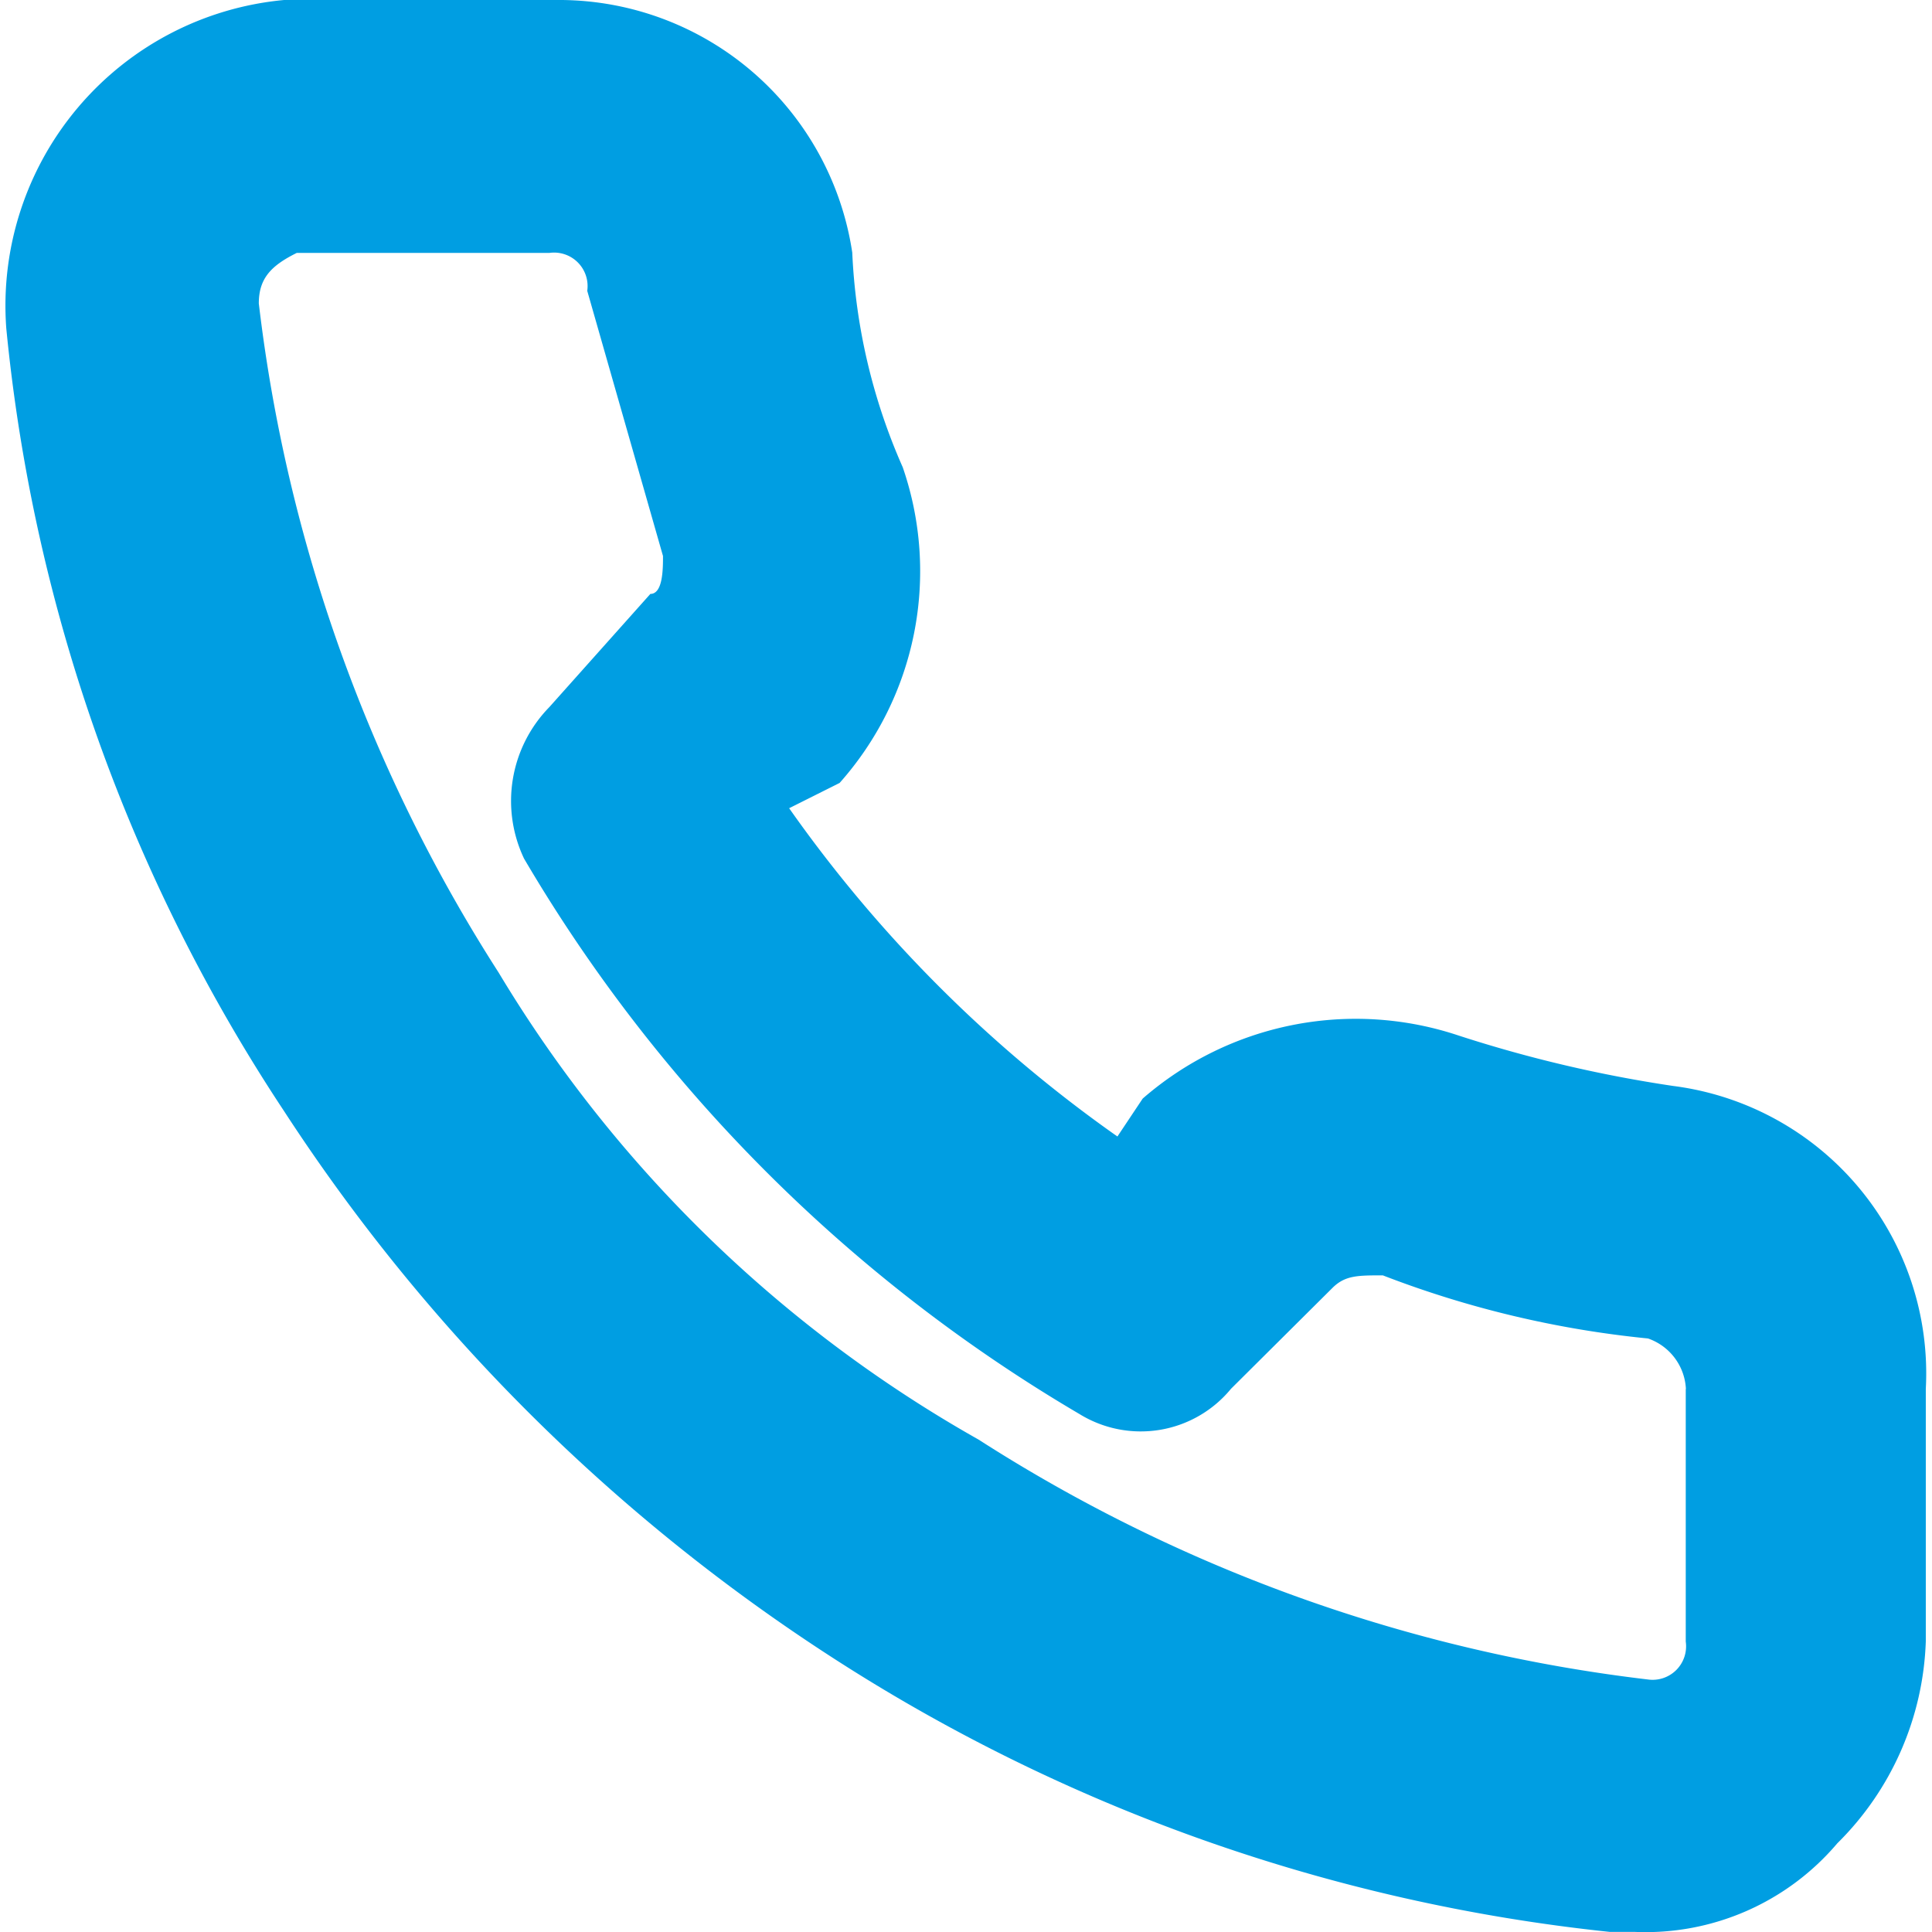 <svg xmlns="http://www.w3.org/2000/svg" xmlns:xlink="http://www.w3.org/1999/xlink" width="24" height="24" viewBox="0 0 24 24"><defs><style>.a{fill:#fff;}.b{clip-path:url(#a);}.c{fill:#009ee2;}</style><clipPath id="a"><rect class="a" width="24" height="24" transform="translate(650 4935)"/></clipPath></defs><g class="b" transform="translate(-650 -4935)"><path class="c" d="M21.333,13.961a16.41,16.41,0,0,1-2.667-.627,4.031,4.031,0,0,0-3.922.784l-.314.471a16.787,16.787,0,0,1-4.078-4.078l.627-.314a3.958,3.958,0,0,0,.784-3.922,7.39,7.39,0,0,1-.627-2.667A3.685,3.685,0,0,0,7.529.471H4.078A3.813,3.813,0,0,0,.627,4.549a21.344,21.344,0,0,0,3.451,9.725,23.037,23.037,0,0,0,6.745,6.745,22.008,22.008,0,0,0,9.725,3.451h.314a3.121,3.121,0,0,0,2.51-1.1,3.7,3.7,0,0,0,1.1-2.51V17.725A3.6,3.6,0,0,0,21.333,13.961Zm.157,3.765v3.137a.416.416,0,0,1-.471.471,19.653,19.653,0,0,1-8.314-2.98,16.287,16.287,0,0,1-5.961-5.8,19.653,19.653,0,0,1-2.98-8.314c0-.314.157-.471.471-.627H7.373a.416.416,0,0,1,.471.471l.941,3.294c0,.157,0,.471-.157.471L7.373,9.255a1.668,1.668,0,0,0-.314,1.882,19.4,19.4,0,0,0,6.9,6.9,1.451,1.451,0,0,0,1.882-.314L17.1,16.471c.157-.157.314-.157.627-.157a12.578,12.578,0,0,0,3.294.784.7.7,0,0,1,.471.627Z" transform="translate(649.451 4934.529)"/></g></svg>